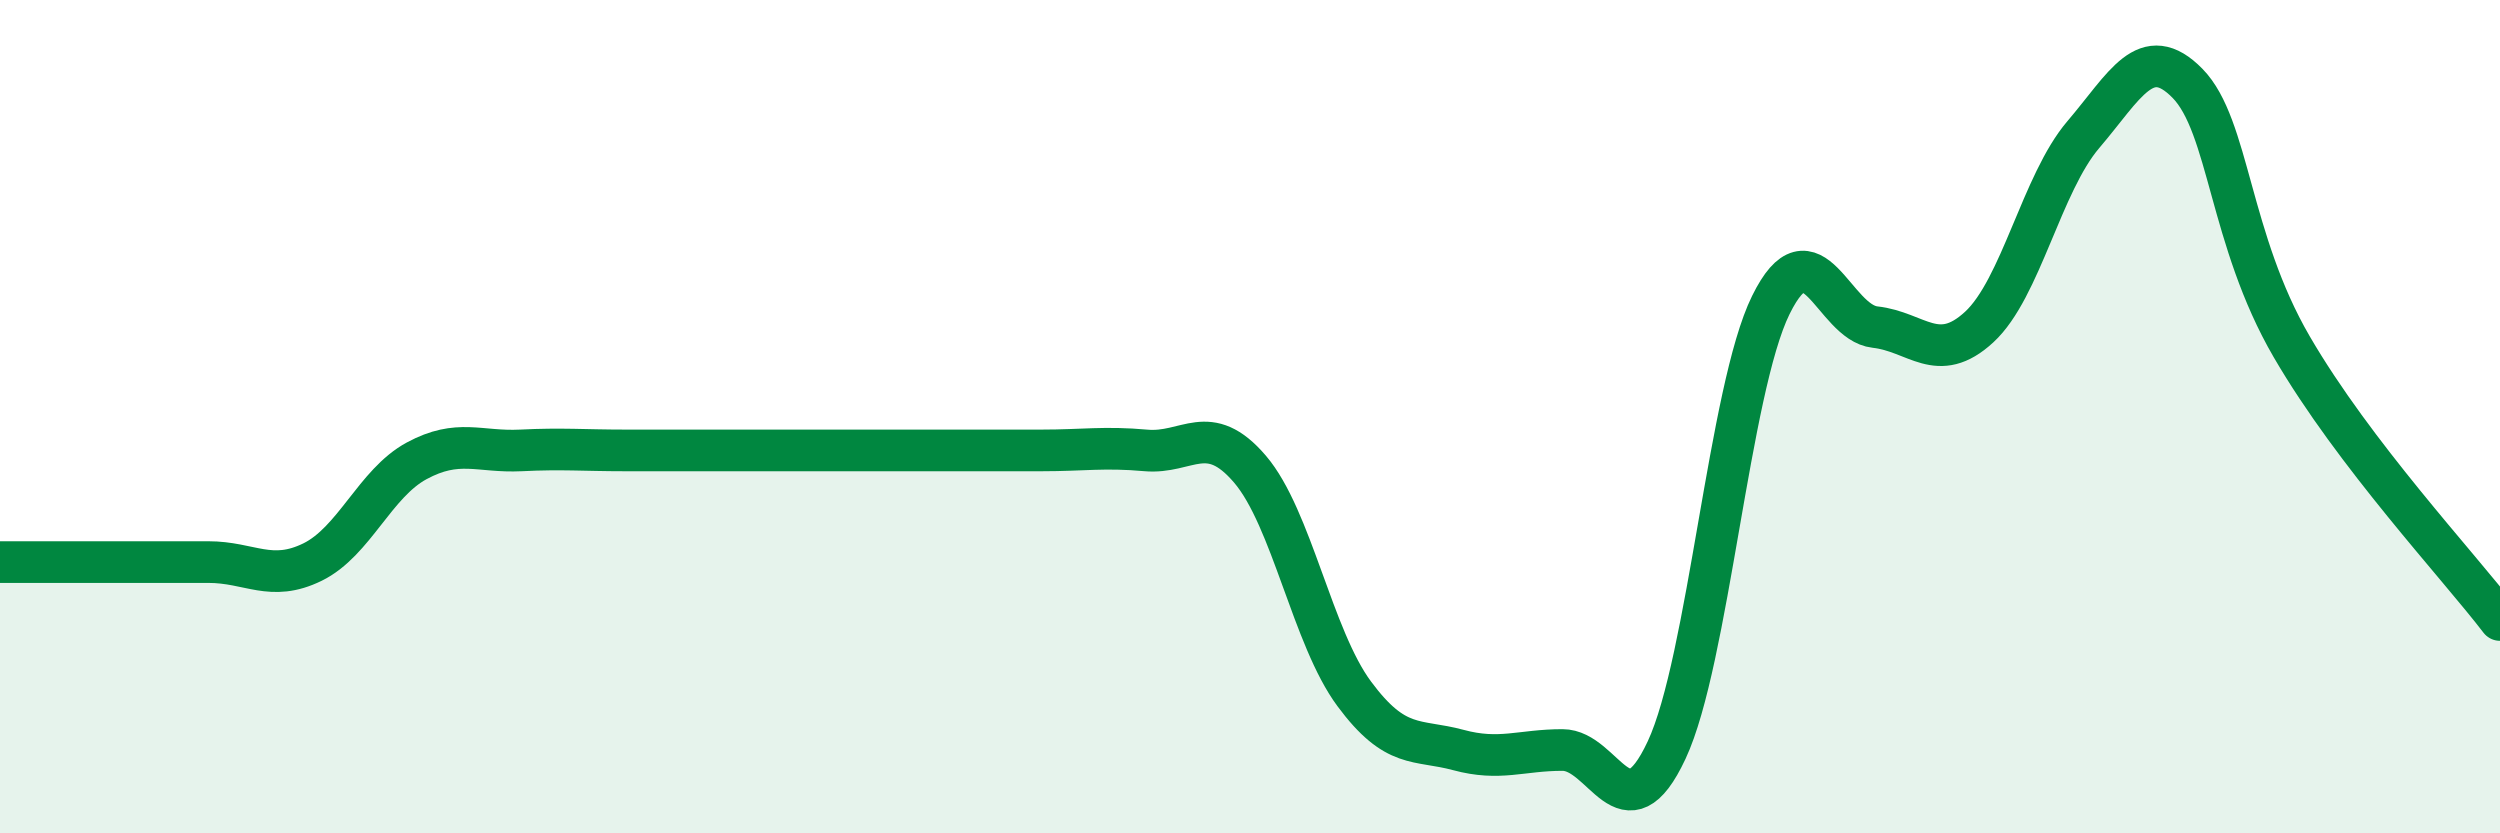 
    <svg width="60" height="20" viewBox="0 0 60 20" xmlns="http://www.w3.org/2000/svg">
      <path
        d="M 0,13.49 C 0.5,13.49 1.5,13.49 2.5,13.49 C 3.5,13.49 4,13.49 5,13.49 C 6,13.49 6.5,13.98 7.5,13.49 C 8.5,13 9,11.6 10,11.06 C 11,10.52 11.5,10.86 12.5,10.81 C 13.5,10.76 14,10.81 15,10.81 C 16,10.81 16.5,10.81 17.5,10.81 C 18.5,10.81 19,10.81 20,10.81 C 21,10.81 21.5,10.81 22.5,10.81 C 23.5,10.81 24,10.81 25,10.81 C 26,10.81 26.5,10.72 27.5,10.81 C 28.5,10.9 29,10.09 30,11.26 C 31,12.43 31.5,15.3 32.5,16.65 C 33.5,18 34,17.73 35,18 C 36,18.27 36.5,18 37.5,18 C 38.5,18 39,20.14 40,18 C 41,15.86 41.5,9.35 42.5,7.32 C 43.5,5.29 44,7.74 45,7.85 C 46,7.96 46.5,8.77 47.5,7.85 C 48.5,6.93 49,4.4 50,3.23 C 51,2.06 51.5,0.98 52.5,2 C 53.5,3.02 53.5,5.74 55,8.32 C 56.5,10.9 59,13.57 60,14.88L60 20L0 20Z"
        fill="#008740"
        opacity="0.1"
        stroke-linecap="round"
        stroke-linejoin="round"
      />
      <path
        d="M 0,13.49 C 0.5,13.49 1.5,13.49 2.5,13.49 C 3.5,13.49 4,13.49 5,13.49 C 6,13.49 6.5,13.98 7.5,13.49 C 8.5,13 9,11.6 10,11.06 C 11,10.52 11.5,10.86 12.5,10.81 C 13.5,10.76 14,10.81 15,10.81 C 16,10.81 16.5,10.81 17.5,10.81 C 18.5,10.81 19,10.81 20,10.81 C 21,10.81 21.5,10.81 22.5,10.81 C 23.5,10.81 24,10.81 25,10.81 C 26,10.81 26.5,10.72 27.5,10.81 C 28.5,10.9 29,10.09 30,11.26 C 31,12.43 31.5,15.3 32.5,16.65 C 33.5,18 34,17.73 35,18 C 36,18.27 36.5,18 37.5,18 C 38.5,18 39,20.14 40,18 C 41,15.86 41.5,9.35 42.5,7.32 C 43.5,5.29 44,7.74 45,7.85 C 46,7.96 46.5,8.77 47.5,7.85 C 48.5,6.93 49,4.4 50,3.23 C 51,2.06 51.5,0.98 52.5,2 C 53.5,3.02 53.5,5.74 55,8.32 C 56.5,10.9 59,13.57 60,14.88"
        stroke="#008740"
        stroke-width="1"
        fill="none"
        stroke-linecap="round"
        stroke-linejoin="round"
      />
    </svg>
  